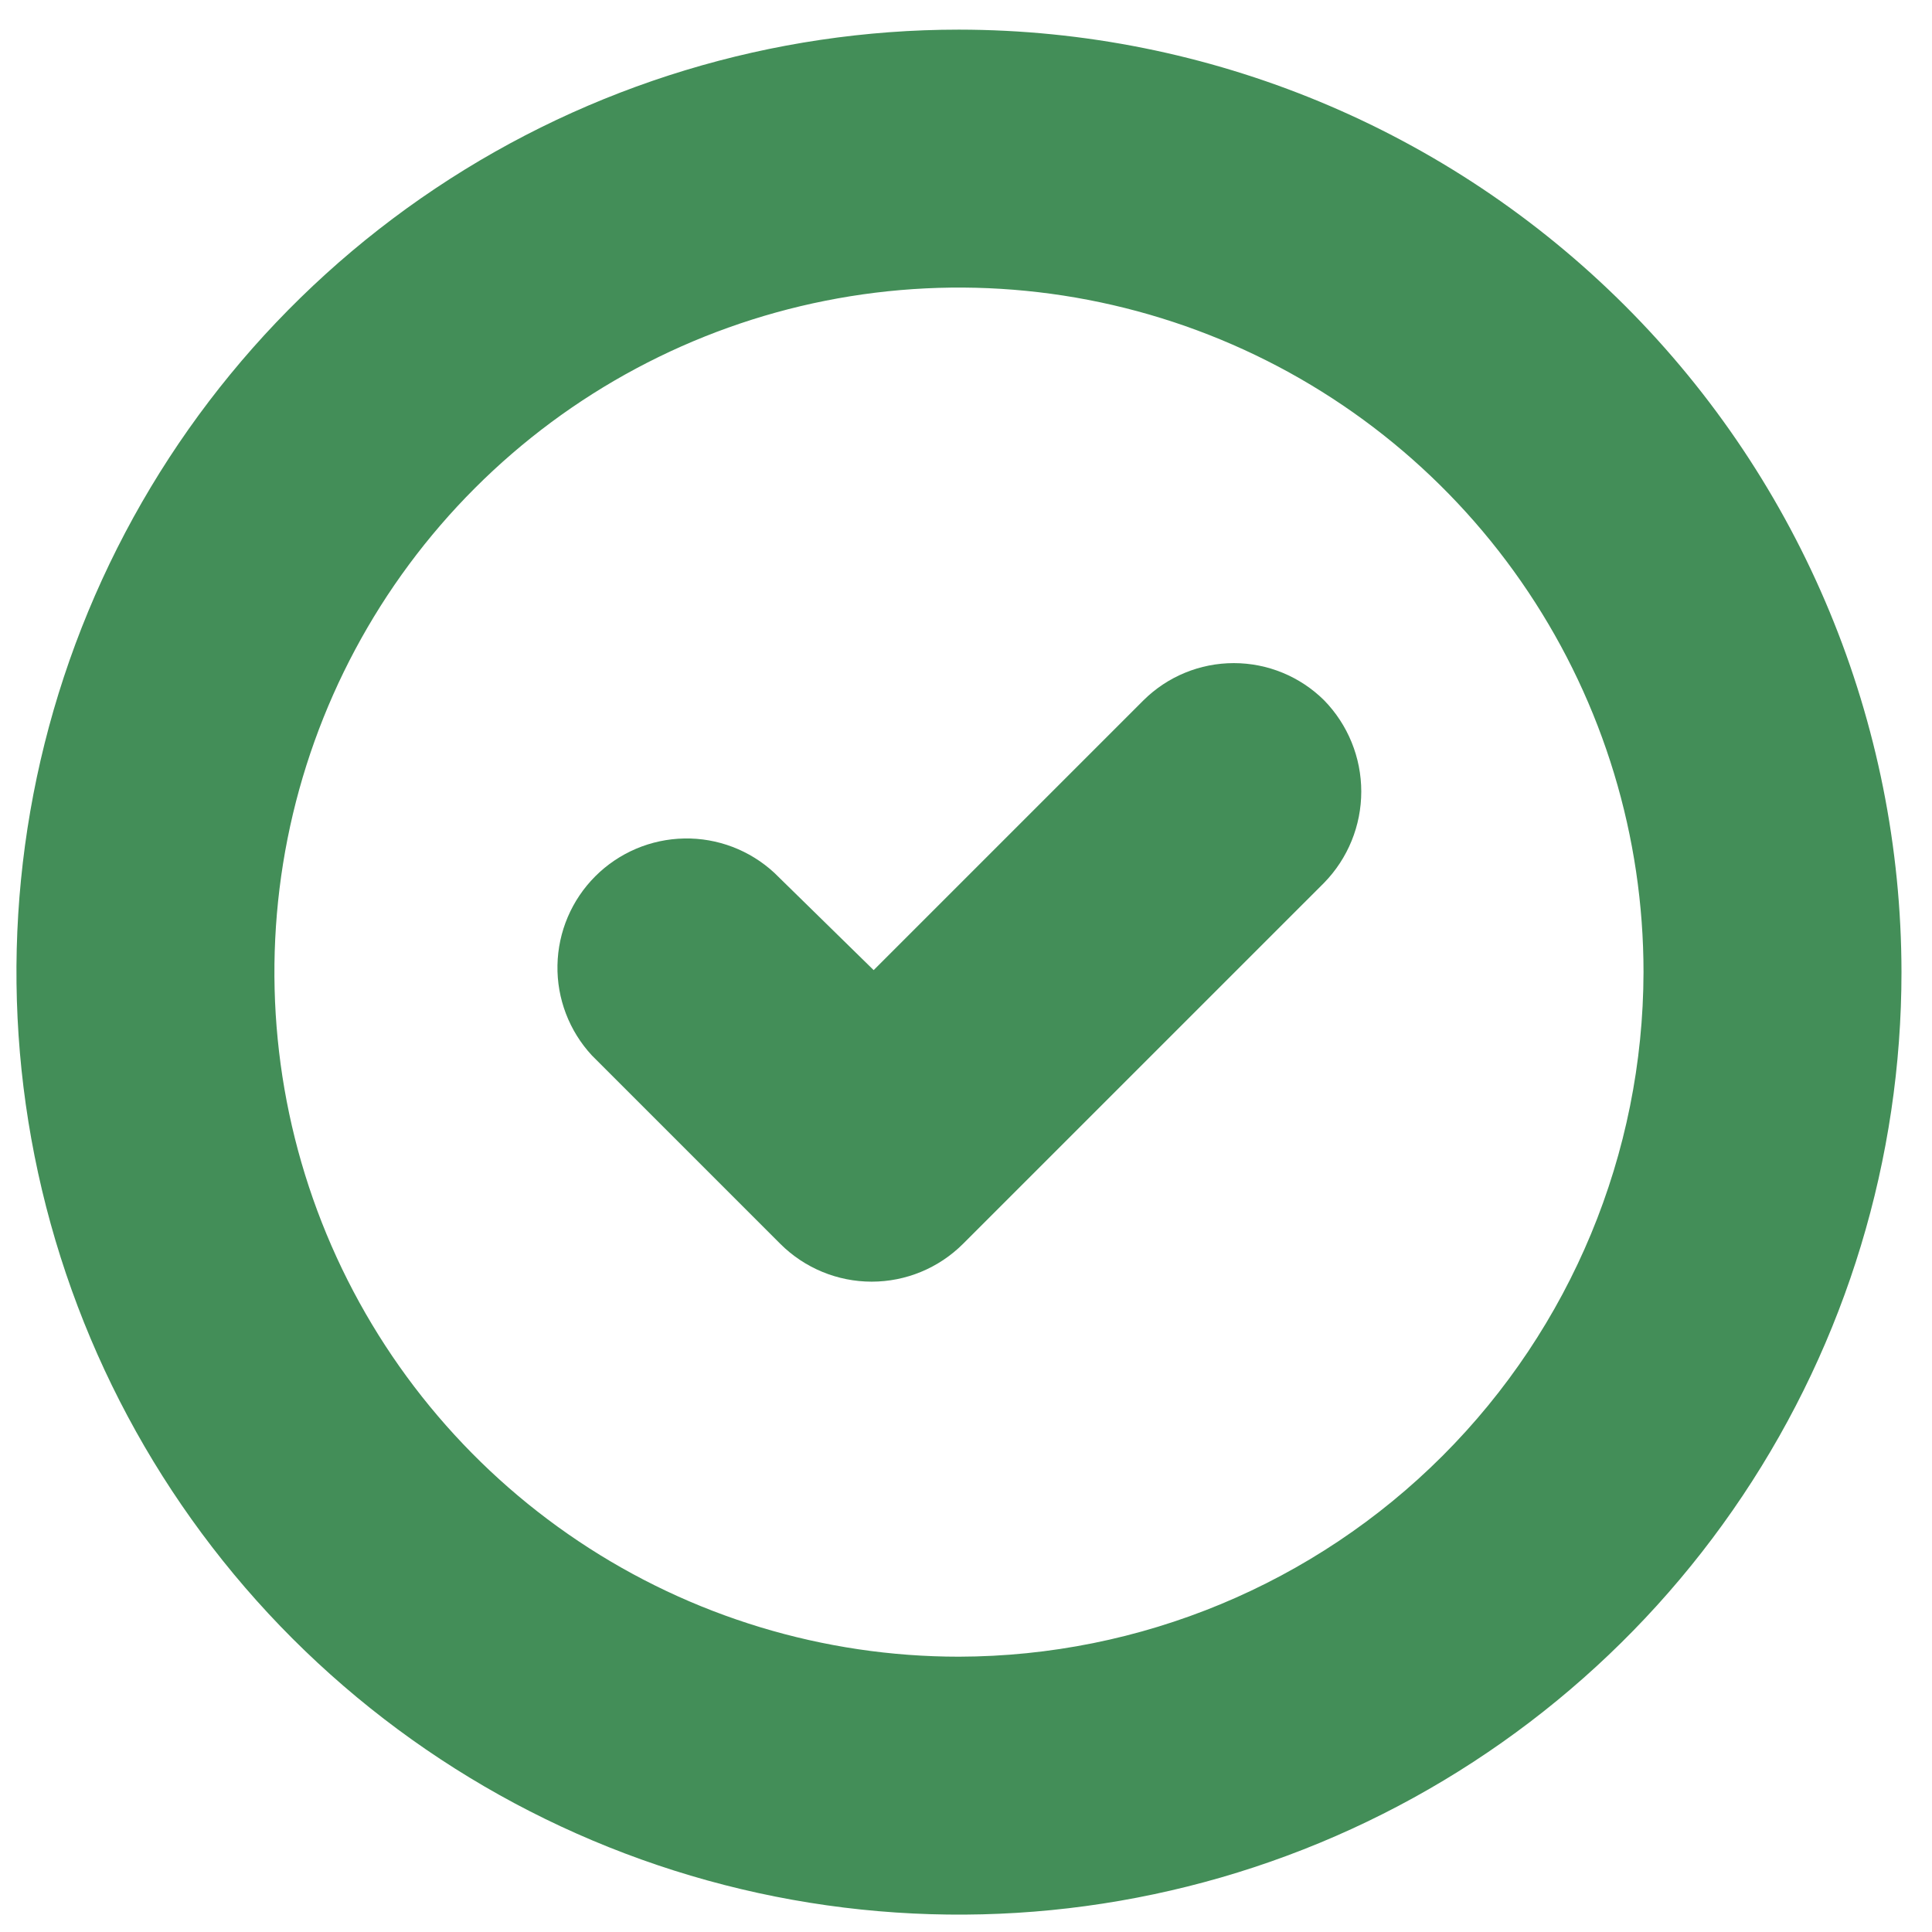 <svg width="44" height="44" viewBox="0 0 44 44" fill="none" xmlns="http://www.w3.org/2000/svg">
<path d="M21.84 0.675C17.595 0.675 13.444 1.934 9.915 4.292C6.385 6.651 3.634 10.003 2.009 13.925C0.384 17.848 -0.041 22.163 0.787 26.327C1.616 30.491 3.66 34.316 6.662 37.318C9.664 40.319 13.489 42.364 17.652 43.192C21.816 44.02 26.132 43.595 30.054 41.971C33.976 40.346 37.329 37.595 39.687 34.065C42.046 30.535 43.305 26.385 43.305 22.14C43.3 16.448 41.037 10.991 37.013 6.967C32.988 2.943 27.531 0.68 21.84 0.675ZM21.84 37.73C18.756 37.73 15.742 36.816 13.178 35.102C10.615 33.389 8.616 30.954 7.436 28.106C6.256 25.257 5.948 22.122 6.549 19.098C7.151 16.074 8.636 13.296 10.816 11.116C12.996 8.935 15.774 7.451 18.798 6.849C21.823 6.247 24.957 6.556 27.806 7.736C30.655 8.916 33.09 10.914 34.803 13.478C36.516 16.042 37.43 19.056 37.43 22.14C37.422 26.272 35.776 30.233 32.855 33.154C29.933 36.076 25.972 37.721 21.84 37.73Z" fill="#438E58"/>
<path d="M26.043 15.948L19.897 22.094L17.637 19.88C17.079 19.363 16.343 19.081 15.582 19.096C14.821 19.11 14.095 19.419 13.557 19.957C13.019 20.495 12.71 21.221 12.696 21.982C12.681 22.742 12.963 23.479 13.48 24.037L17.773 28.33C18.325 28.88 19.073 29.189 19.852 29.189C20.631 29.189 21.378 28.88 21.93 28.33L30.155 20.106C30.698 19.55 31.002 18.804 31.002 18.027C31.002 17.25 30.698 16.504 30.155 15.948C29.608 15.406 28.869 15.102 28.099 15.102C27.328 15.102 26.59 15.406 26.043 15.948Z" fill="#438E58"/>
</svg>
